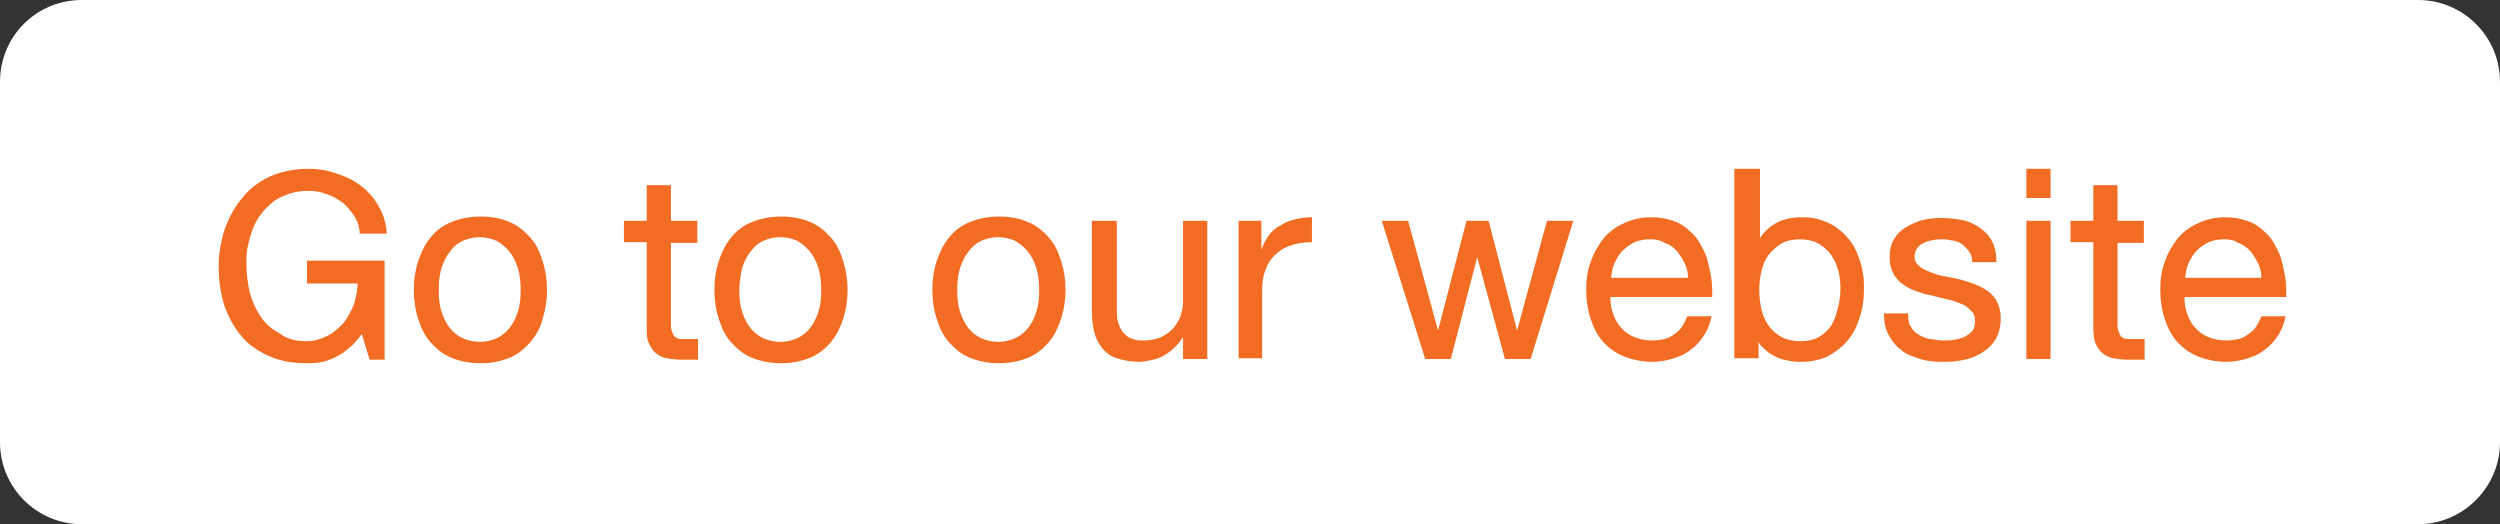 <!-- Generator: Adobe Illustrator 18.0.0, SVG Export Plug-In  -->
<svg version="1.1"
	 xmlns="http://www.w3.org/2000/svg" xmlns:xlink="http://www.w3.org/1999/xlink" xmlns:a="http://ns.adobe.com/AdobeSVGViewerExtensions/3.0/"
	 x="0px" y="0px" width="351px" height="73.6px" viewBox="0 0 351 73.6" enable-background="new 0 0 351 73.6" xml:space="preserve"
	>
<rect x="0" y="0" width="351" height="73.6" fill="#333333" stroke="none"/>
<defs>
</defs>
<g>
	<path fill="#FFFFFF" d="M339.5,73.6h-328C5.1,73.6,0,68.4,0,62.1V11.5C0,5.1,5.1,0,11.5,0h328c6.3,0,11.5,5.1,11.5,11.5v50.6
		C351,68.4,345.8,73.6,339.5,73.6z"/>
	<g>
		<path fill="#F26C23" d="M43,47.9c0.7,0,1.3-0.1,1.9-0.3c0.6-0.2,1.2-0.5,1.7-0.8c0.5-0.4,1-0.8,1.5-1.3c0.4-0.5,0.8-1.1,1.1-1.7
			c0.3-0.6,0.6-1.2,0.7-1.9c0.2-0.7,0.3-1.4,0.3-2.1h-7.1v-3.2H54v13.9h-2.1l-1.1-3.6c-0.3,0.4-0.6,0.8-1,1.2
			c-0.4,0.5-1,0.9-1.6,1.4c-0.6,0.4-1.3,0.8-2.2,1.1c-0.8,0.3-1.8,0.4-2.8,0.4c-2.1,0-3.9-0.3-5.4-1c-1.6-0.7-2.9-1.6-3.9-2.8
			c-1-1.2-1.8-2.6-2.4-4.3c-0.5-1.6-0.8-3.4-0.8-5.4c0-1.2,0.1-2.4,0.4-3.6c0.2-1.2,0.6-2.2,1.1-3.3c0.5-1,1.1-2,1.8-2.8
			c0.7-0.9,1.5-1.6,2.4-2.2c0.9-0.6,2-1.1,3.1-1.4c1.1-0.3,2.4-0.5,3.8-0.5c1.1,0,2.1,0.1,3.1,0.4s1.9,0.6,2.7,1s1.5,0.9,2.2,1.5
			c0.6,0.6,1.2,1.2,1.6,1.9s0.8,1.4,1,2.1c0.2,0.7,0.4,1.4,0.4,2.2h-3.8c0-0.4-0.1-0.9-0.2-1.3s-0.4-0.9-0.7-1.4
			c-0.3-0.4-0.7-0.9-1.1-1.3c-0.4-0.4-0.9-0.7-1.4-1c-0.5-0.3-1.1-0.5-1.7-0.7c-0.6-0.2-1.3-0.3-2-0.3c-1,0-1.9,0.1-2.8,0.4
			c-0.8,0.3-1.6,0.6-2.2,1.1c-0.6,0.5-1.2,1-1.7,1.7c-0.5,0.6-0.9,1.4-1.2,2.1c-0.3,0.8-0.5,1.6-0.7,2.4s-0.2,1.7-0.2,2.6
			c0,1.5,0.2,2.8,0.5,4.1c0.4,1.3,0.9,2.4,1.6,3.4c0.7,1,1.6,1.7,2.7,2.3C40.3,47.6,41.6,47.9,43,47.9z"/>
		<path fill="#F26C23" d="M58.1,40.7c0-1.4,0.2-2.8,0.6-4s0.9-2.3,1.7-3.3s1.7-1.7,2.9-2.2c1.2-0.5,2.6-0.8,4.2-0.8
			c1.6,0,3,0.3,4.1,0.8c1.2,0.5,2.1,1.3,2.9,2.2s1.3,2,1.7,3.3s0.6,2.6,0.6,4c0,1.4-0.2,2.7-0.6,4C75.9,46,75.3,47,74.5,48
			c-0.8,0.9-1.7,1.7-2.9,2.2S69.1,51,67.5,51c-1.6,0-3-0.3-4.2-0.8c-1.2-0.5-2.1-1.3-2.9-2.2c-0.8-0.9-1.3-2-1.7-3.3
			C58.3,43.5,58.1,42.1,58.1,40.7z M61.6,40.7c0,1.2,0.1,2.2,0.4,3.1c0.3,0.9,0.7,1.7,1.2,2.3c0.5,0.6,1.1,1.1,1.8,1.4
			c0.7,0.3,1.5,0.5,2.4,0.5c0.8,0,1.6-0.2,2.3-0.5c0.7-0.3,1.3-0.8,1.8-1.4c0.5-0.6,0.9-1.4,1.2-2.3c0.3-0.9,0.4-1.9,0.4-3.1
			c0-1.1-0.1-2.1-0.4-3.1c-0.3-0.9-0.7-1.7-1.2-2.3c-0.5-0.6-1.1-1.1-1.8-1.5c-0.7-0.3-1.5-0.5-2.3-0.5c-0.9,0-1.7,0.2-2.4,0.5
			c-0.7,0.3-1.3,0.8-1.8,1.5c-0.5,0.6-0.9,1.4-1.2,2.3C61.7,38.6,61.6,39.6,61.6,40.7z"/>
		<path fill="#F26C23" d="M94.2,45.3c0,0.4,0,0.8,0.1,1.1c0.1,0.3,0.2,0.5,0.3,0.7c0.1,0.2,0.3,0.3,0.5,0.4c0.2,0.1,0.5,0.1,0.8,0.1
			c0.1,0,0.3,0,0.5,0c0.2,0,0.4,0,0.6,0c0.2,0,0.4,0,0.5,0c0.2,0,0.3,0,0.5,0v2.9c-0.1,0-0.3,0-0.5,0s-0.4,0-0.6,0
			c-0.2,0-0.4,0-0.7,0c-0.2,0-0.4,0-0.6,0c-0.7,0-1.4-0.1-2-0.2c-0.6-0.1-1.1-0.4-1.5-0.7s-0.7-0.8-1-1.4s-0.3-1.3-0.3-2.2v-12h-3.2
			V31h3.2v-5h3.4v5h3.7v3.1h-3.7V45.3z"/>
		<path fill="#F26C23" d="M100.3,40.7c0-1.4,0.2-2.8,0.6-4s0.9-2.3,1.7-3.3s1.7-1.7,2.9-2.2c1.2-0.5,2.6-0.8,4.2-0.8
			c1.6,0,3,0.3,4.1,0.8c1.2,0.5,2.1,1.3,2.9,2.2s1.3,2,1.7,3.3s0.6,2.6,0.6,4c0,1.4-0.2,2.7-0.6,4c-0.4,1.2-0.9,2.3-1.7,3.3
			c-0.8,0.9-1.7,1.7-2.9,2.2s-2.6,0.8-4.1,0.8c-1.6,0-3-0.3-4.2-0.8c-1.2-0.5-2.1-1.3-2.9-2.2c-0.8-0.9-1.3-2-1.7-3.3
			C100.5,43.5,100.3,42.1,100.3,40.7z M103.8,40.7c0,1.2,0.1,2.2,0.4,3.1c0.3,0.9,0.7,1.7,1.2,2.3c0.5,0.6,1.1,1.1,1.8,1.4
			c0.7,0.3,1.5,0.5,2.4,0.5c0.8,0,1.6-0.2,2.3-0.5c0.7-0.3,1.3-0.8,1.8-1.4c0.5-0.6,0.9-1.4,1.2-2.3c0.3-0.9,0.4-1.9,0.4-3.1
			c0-1.1-0.1-2.1-0.4-3.1c-0.3-0.9-0.7-1.7-1.2-2.3c-0.5-0.6-1.1-1.1-1.8-1.5c-0.7-0.3-1.5-0.5-2.3-0.5c-0.9,0-1.7,0.2-2.4,0.5
			c-0.7,0.3-1.3,0.8-1.8,1.5c-0.5,0.6-0.9,1.4-1.2,2.3C104,38.6,103.8,39.6,103.8,40.7z"/>
		<path fill="#F26C23" d="M130.9,40.7c0-1.4,0.2-2.8,0.6-4s0.9-2.3,1.7-3.3s1.7-1.7,2.9-2.2c1.2-0.5,2.6-0.8,4.2-0.8
			c1.6,0,3,0.3,4.1,0.8c1.2,0.5,2.1,1.3,2.9,2.2s1.3,2,1.7,3.3s0.6,2.6,0.6,4c0,1.4-0.2,2.7-0.6,4c-0.4,1.2-0.9,2.3-1.7,3.3
			c-0.8,0.9-1.7,1.7-2.9,2.2s-2.6,0.8-4.1,0.8c-1.6,0-3-0.3-4.2-0.8c-1.2-0.5-2.1-1.3-2.9-2.2c-0.8-0.9-1.3-2-1.7-3.3
			C131.1,43.5,130.9,42.1,130.9,40.7z M134.4,40.7c0,1.2,0.1,2.2,0.4,3.1c0.3,0.9,0.7,1.7,1.2,2.3c0.5,0.6,1.1,1.1,1.8,1.4
			c0.7,0.3,1.5,0.5,2.4,0.5c0.8,0,1.6-0.2,2.3-0.5c0.7-0.3,1.3-0.8,1.8-1.4c0.5-0.6,0.9-1.4,1.2-2.3c0.3-0.9,0.4-1.9,0.4-3.1
			c0-1.1-0.1-2.1-0.4-3.1c-0.3-0.9-0.7-1.7-1.2-2.3c-0.5-0.6-1.1-1.1-1.8-1.5c-0.7-0.3-1.5-0.5-2.3-0.5c-0.9,0-1.7,0.2-2.4,0.5
			c-0.7,0.3-1.3,0.8-1.8,1.5c-0.5,0.6-0.9,1.4-1.2,2.3C134.5,38.6,134.4,39.6,134.4,40.7z"/>
		<path fill="#F26C23" d="M166.1,50.4l0-3.1c-0.3,0.5-0.7,1-1.1,1.4c-0.4,0.4-0.9,0.8-1.4,1.1c-0.5,0.3-1.1,0.6-1.7,0.7
			s-1.2,0.3-1.9,0.3c-1.2,0-2.3-0.2-3.2-0.5s-1.6-0.8-2.1-1.5c-0.5-0.6-0.9-1.4-1.1-2.3s-0.3-1.9-0.3-2.9V31h3.5v12.8
			c0,0.7,0.1,1.3,0.3,1.8c0.2,0.5,0.4,0.9,0.8,1.3s0.7,0.6,1.2,0.7c0.4,0.2,0.9,0.2,1.5,0.2c1,0,1.8-0.2,2.5-0.5
			c0.7-0.4,1.3-0.8,1.7-1.3c0.4-0.5,0.8-1.1,1-1.8s0.3-1.2,0.3-1.8V31h3.4v19.4H166.1z"/>
		<path fill="#F26C23" d="M177.1,31v4.1c0.2-0.7,0.6-1.4,1-2c0.4-0.6,1-1.1,1.6-1.4c0.6-0.4,1.3-0.7,2.1-0.9
			c0.8-0.2,1.6-0.3,2.4-0.3v3.5c-1.2,0-2.3,0.2-3.1,0.5c-0.9,0.3-1.6,0.8-2.2,1.4c-0.6,0.6-1,1.3-1.3,2.2c-0.3,0.8-0.4,1.8-0.4,2.8
			v9.4h-3.3V31H177.1z"/>
		<path fill="#F26C23" d="M203.7,50.4h-3.6L194,31h3.7l4.2,15.4l4-15.4h3.1l4,15.4l4.2-15.4h3.7l-6,19.4h-3.6l-3.9-14.3L203.7,50.4z
			"/>
		<path fill="#F26C23" d="M240.3,44.4c-0.2,1-0.5,1.8-1,2.6c-0.5,0.8-1.1,1.5-1.8,2c-0.7,0.6-1.5,1-2.5,1.3c-0.9,0.3-1.9,0.5-3,0.5
			c-1.5,0-2.9-0.3-4.1-0.8s-2.1-1.2-2.9-2.1c-0.8-0.9-1.3-2-1.7-3.2c-0.4-1.2-0.6-2.6-0.6-4.1c0-1.4,0.2-2.8,0.7-4
			c0.4-1.2,1.1-2.3,1.8-3.2c0.8-0.9,1.7-1.6,2.9-2.1c1.1-0.5,2.3-0.8,3.7-0.8c1.2,0,2.2,0.2,3.1,0.5s1.7,0.8,2.3,1.4
			c0.7,0.6,1.2,1.2,1.6,2c0.4,0.7,0.8,1.5,1,2.4s0.4,1.7,0.5,2.5c0.1,0.8,0.1,1.7,0.1,2.4h-14.3c0,0.8,0.1,1.6,0.4,2.4
			s0.6,1.4,1.1,1.9c0.5,0.6,1.1,1,1.8,1.3c0.7,0.3,1.6,0.5,2.6,0.5c0.6,0,1.2-0.1,1.7-0.2s1-0.4,1.4-0.7c0.4-0.3,0.8-0.6,1.1-1.1
			s0.5-0.9,0.7-1.4H240.3z M231.7,33.6c-0.8,0-1.5,0.1-2.2,0.4c-0.6,0.3-1.2,0.7-1.7,1.2c-0.5,0.5-0.8,1.1-1.1,1.7
			c-0.3,0.6-0.4,1.3-0.5,2.1H237c0-0.8-0.2-1.5-0.5-2.1s-0.7-1.2-1.1-1.7c-0.5-0.5-1-0.9-1.7-1.1C233.1,33.7,232.4,33.6,231.7,33.6z
			"/>
		<path fill="#F26C23" d="M247.1,23.7v9.7c0.7-1,1.5-1.7,2.5-2.2c1-0.5,2.2-0.7,3.4-0.7c1,0,1.9,0.1,2.7,0.4
			c0.8,0.3,1.6,0.6,2.2,1.1c0.7,0.5,1.2,1,1.7,1.6c0.5,0.6,0.9,1.3,1.2,2.1c0.3,0.8,0.6,1.6,0.7,2.4c0.2,0.8,0.2,1.7,0.2,2.6
			c0,1.4-0.2,2.7-0.6,3.9s-0.9,2.3-1.7,3.2c-0.7,0.9-1.7,1.6-2.7,2.2c-1.1,0.5-2.4,0.8-3.8,0.8c-0.5,0-1,0-1.5-0.1
			c-0.5-0.1-1.1-0.2-1.6-0.4s-1.1-0.5-1.6-0.9c-0.5-0.4-1-0.8-1.3-1.4v2.3h-3.4V23.7H247.1z M258.4,40.5c0-0.9-0.1-1.7-0.3-2.5
			s-0.6-1.6-1-2.2c-0.5-0.7-1.1-1.2-1.8-1.6c-0.7-0.4-1.6-0.6-2.6-0.6c-1,0-1.9,0.2-2.6,0.6c-0.7,0.4-1.3,1-1.8,1.6
			c-0.5,0.7-0.8,1.4-1,2.3c-0.2,0.8-0.3,1.7-0.3,2.6c0,0.9,0.1,1.8,0.3,2.7c0.2,0.9,0.5,1.6,1,2.3s1.1,1.2,1.8,1.6s1.7,0.6,2.7,0.6
			c1,0,1.9-0.2,2.6-0.6c0.7-0.4,1.3-1,1.7-1.6s0.7-1.5,0.9-2.3C258.3,42.3,258.4,41.4,258.4,40.5z"/>
		<path fill="#F26C23" d="M268.3,45.9c0.3,0.5,0.6,0.8,1.1,1.1c0.5,0.3,1,0.5,1.6,0.6c0.6,0.1,1.2,0.2,1.9,0.2c0.5,0,1,0,1.5-0.1
			c0.5-0.1,1-0.2,1.4-0.4s0.8-0.5,1.1-0.8c0.3-0.4,0.4-0.8,0.4-1.4c0-0.5-0.1-1-0.4-1.3c-0.3-0.3-0.6-0.6-1-0.9
			c-0.4-0.2-1-0.4-1.5-0.6s-1.2-0.3-1.9-0.5c-0.6-0.1-1.1-0.3-1.7-0.4s-1.1-0.3-1.7-0.5s-1-0.4-1.5-0.7c-0.5-0.3-0.9-0.6-1.2-1
			c-0.4-0.4-0.6-0.8-0.8-1.3c-0.2-0.5-0.3-1.1-0.3-1.8c0-1,0.2-1.8,0.6-2.5c0.4-0.7,1-1.3,1.7-1.7c0.7-0.4,1.5-0.8,2.3-1
			c0.9-0.2,1.7-0.3,2.6-0.3c1,0,2,0.1,3,0.3s1.8,0.6,2.5,1.1c0.7,0.5,1.3,1.1,1.7,1.9s0.6,1.7,0.6,2.9h-3.4c0-0.5-0.1-1-0.4-1.4
			c-0.2-0.4-0.6-0.7-0.9-1s-0.8-0.5-1.3-0.6c-0.5-0.1-1-0.2-1.5-0.2c-0.4,0-0.9,0-1.4,0.1c-0.5,0.1-0.9,0.2-1.3,0.4
			c-0.4,0.2-0.7,0.4-0.9,0.7c-0.2,0.3-0.4,0.7-0.4,1.2c0,0.4,0.1,0.8,0.4,1.1c0.3,0.3,0.6,0.6,1.1,0.8c0.4,0.2,1,0.4,1.5,0.6
			c0.6,0.2,1.2,0.3,1.8,0.4c1.2,0.2,2.2,0.5,3.1,0.8s1.7,0.7,2.3,1.1c0.6,0.4,1.1,1,1.4,1.6s0.5,1.4,0.5,2.2c0,0.8-0.1,1.5-0.3,2.1
			s-0.5,1.2-0.9,1.6c-0.4,0.5-0.8,0.8-1.4,1.2c-0.5,0.3-1.1,0.6-1.7,0.8c-0.6,0.2-1.2,0.3-1.9,0.4s-1.3,0.1-2,0.1
			c-1.1,0-2.2-0.1-3.1-0.4s-1.9-0.6-2.6-1.2c-0.7-0.5-1.3-1.2-1.8-2.1s-0.7-1.9-0.7-3.1h3.4C267.9,44.9,268,45.5,268.3,45.9z"/>
		<path fill="#F26C23" d="M284.5,27.8v-4.1h3.4v4.1H284.5z M287.9,31v19.4h-3.4V31H287.9z"/>
		<path fill="#F26C23" d="M297.3,45.3c0,0.4,0,0.8,0.1,1.1c0.1,0.3,0.2,0.5,0.3,0.7c0.1,0.2,0.3,0.3,0.5,0.4
			c0.2,0.1,0.5,0.1,0.8,0.1c0.1,0,0.3,0,0.5,0s0.4,0,0.6,0c0.2,0,0.4,0,0.5,0s0.3,0,0.5,0v2.9c-0.1,0-0.3,0-0.5,0s-0.4,0-0.6,0
			c-0.2,0-0.4,0-0.7,0c-0.2,0-0.4,0-0.6,0c-0.7,0-1.4-0.1-2-0.2s-1.1-0.4-1.5-0.7c-0.4-0.3-0.7-0.8-1-1.4c-0.2-0.6-0.3-1.3-0.3-2.2
			v-12h-3.2V31h3.2v-5h3.4v5h3.7v3.1h-3.7V45.3z"/>
		<path fill="#F26C23" d="M320.9,44.4c-0.2,1-0.5,1.8-1,2.6c-0.5,0.8-1.1,1.5-1.8,2c-0.7,0.6-1.5,1-2.5,1.3c-0.9,0.3-1.9,0.5-3,0.5
			c-1.5,0-2.9-0.3-4.1-0.8s-2.1-1.2-2.9-2.1c-0.8-0.9-1.3-2-1.7-3.2c-0.4-1.2-0.6-2.6-0.6-4.1c0-1.4,0.2-2.8,0.7-4
			c0.4-1.2,1.1-2.3,1.8-3.2c0.8-0.9,1.7-1.6,2.9-2.1c1.1-0.5,2.3-0.8,3.7-0.8c1.2,0,2.2,0.2,3.1,0.5s1.7,0.8,2.3,1.4
			c0.7,0.6,1.2,1.2,1.6,2c0.4,0.7,0.8,1.5,1,2.4s0.4,1.7,0.5,2.5c0.1,0.8,0.1,1.7,0.1,2.4h-14.3c0,0.8,0.1,1.6,0.4,2.4
			s0.6,1.4,1.1,1.9c0.5,0.6,1.1,1,1.8,1.3c0.7,0.3,1.6,0.5,2.6,0.5c0.6,0,1.2-0.1,1.7-0.2s1-0.4,1.4-0.7c0.4-0.3,0.8-0.6,1.1-1.1
			s0.5-0.9,0.7-1.4H320.9z M312.3,33.6c-0.8,0-1.5,0.1-2.2,0.4c-0.6,0.3-1.2,0.7-1.7,1.2c-0.5,0.5-0.8,1.1-1.1,1.7
			c-0.3,0.6-0.4,1.3-0.5,2.1h10.7c0-0.8-0.2-1.5-0.5-2.1s-0.7-1.2-1.1-1.7c-0.5-0.5-1-0.9-1.7-1.1C313.7,33.7,313,33.6,312.3,33.6z"
			/>
	</g>
</g>
</svg>